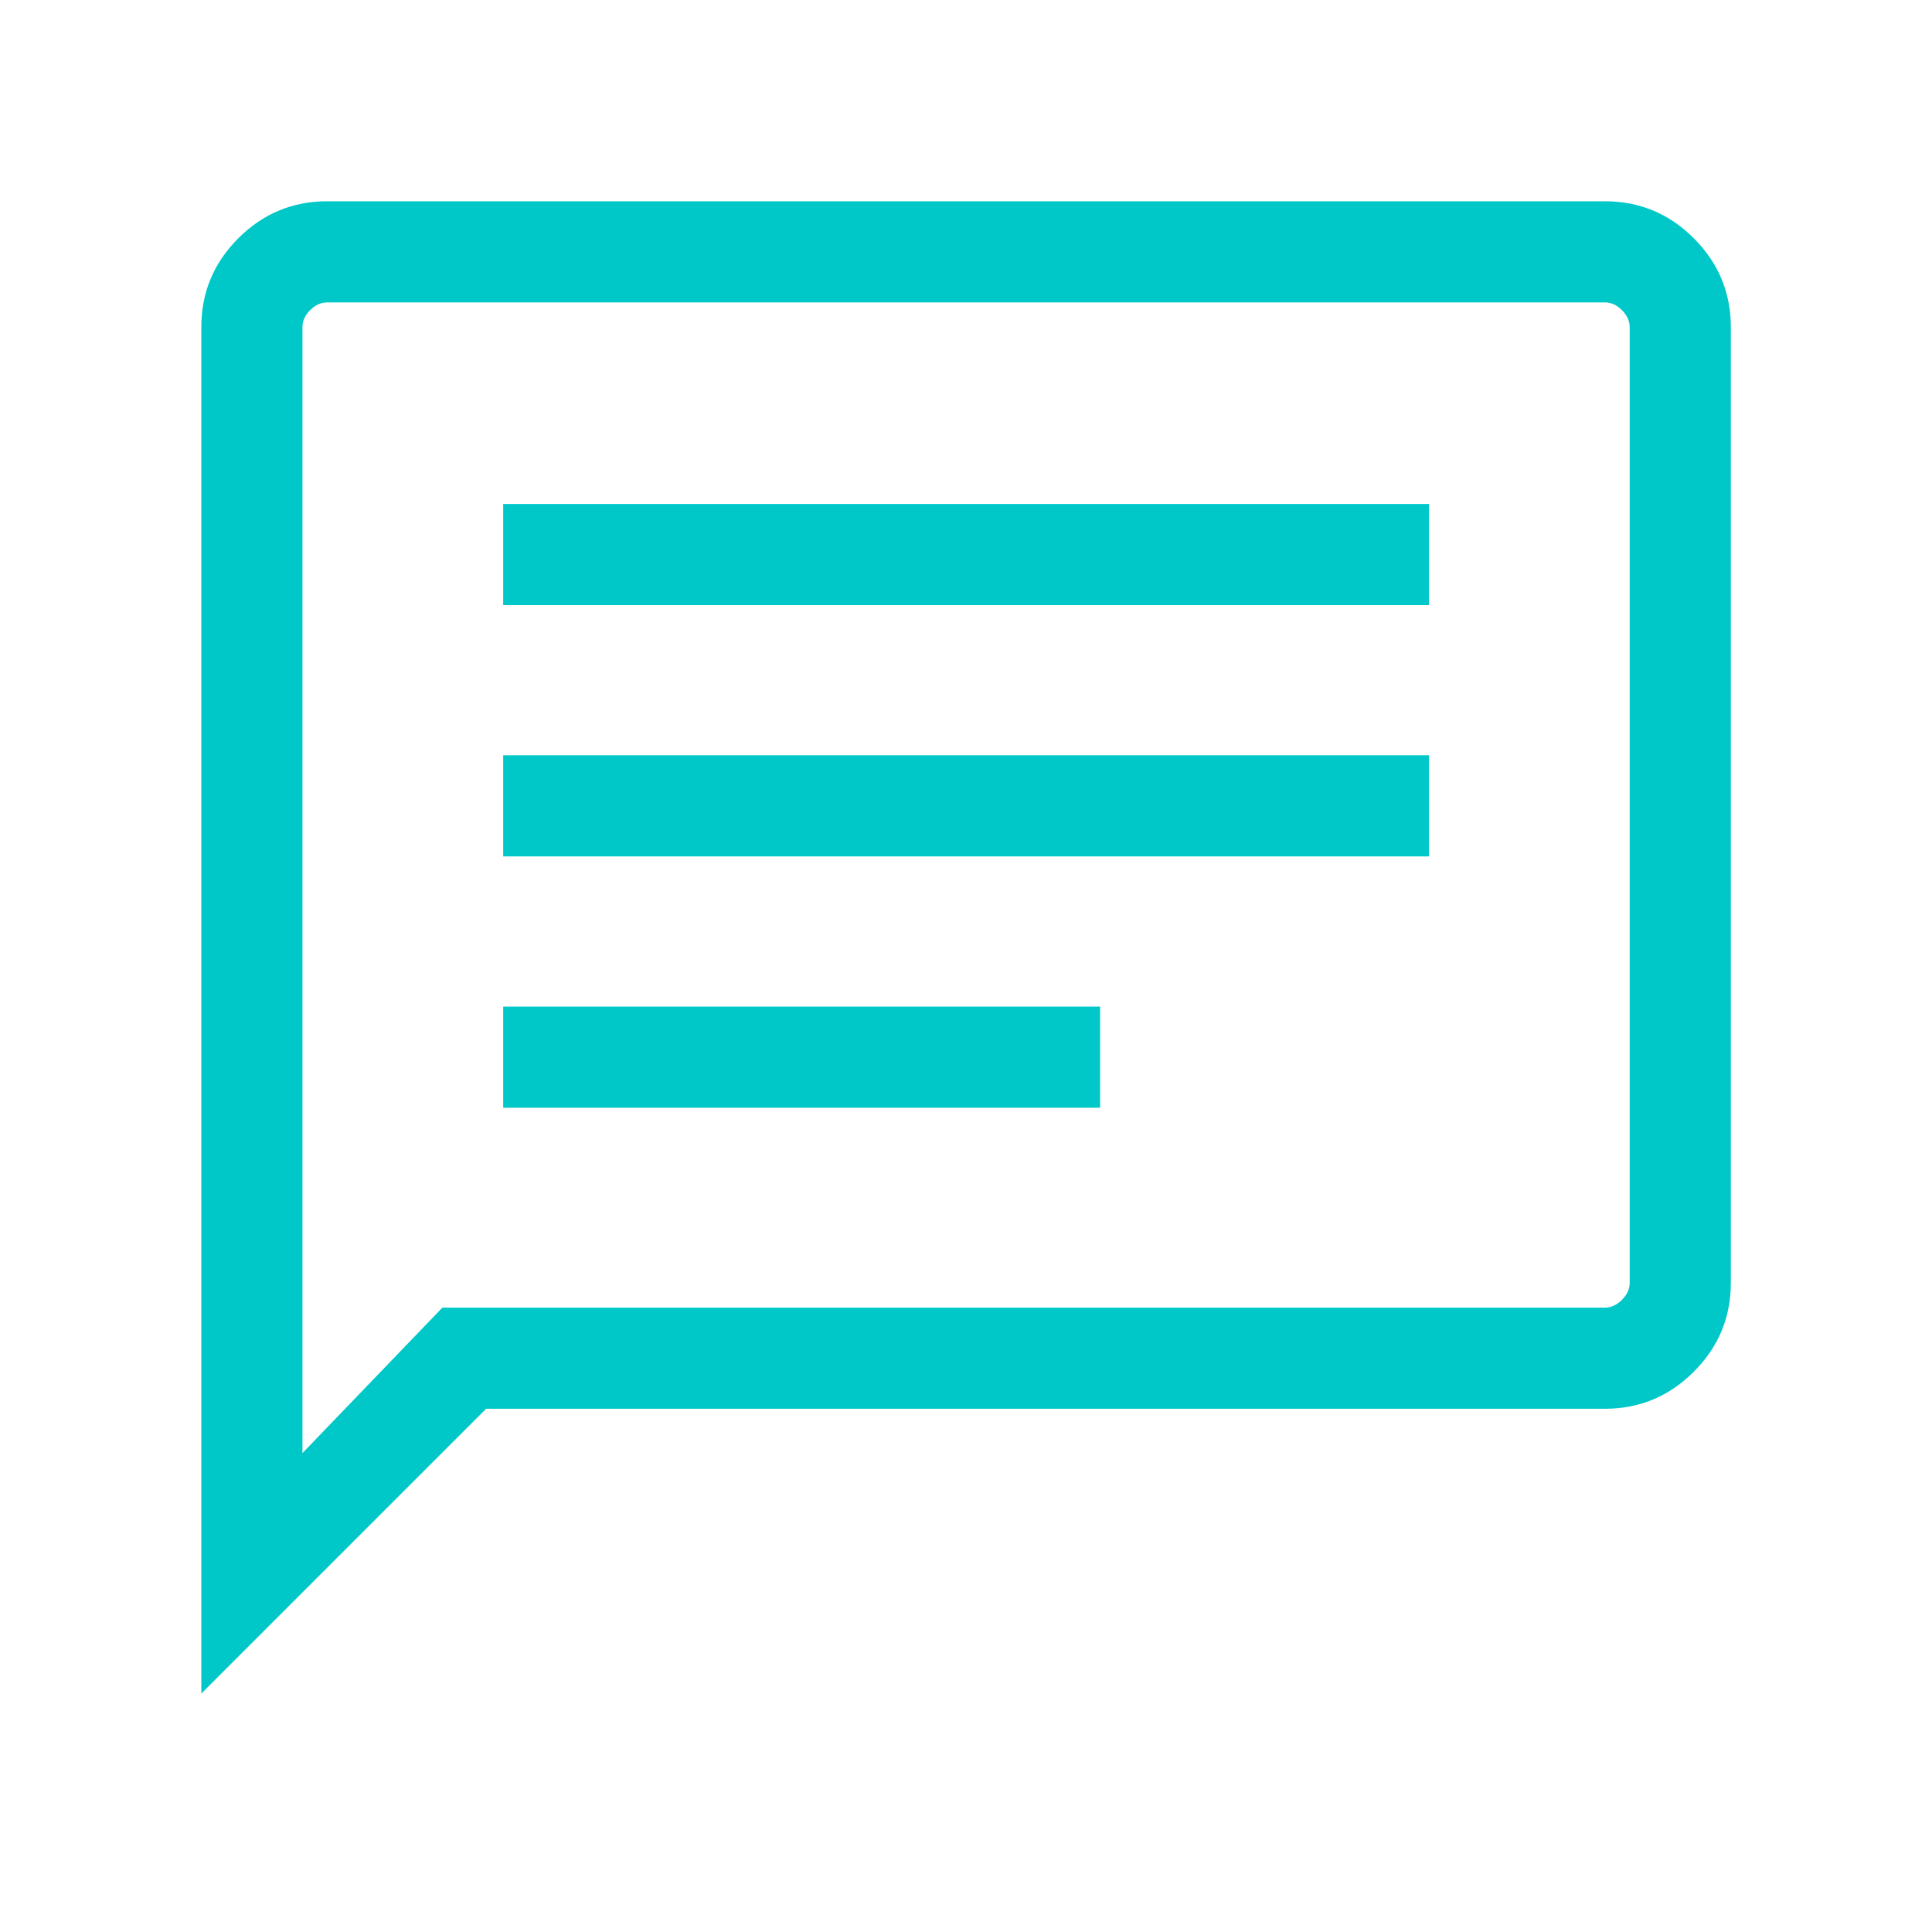 <svg width="40" height="40" viewBox="0 0 40 40" fill="none" xmlns="http://www.w3.org/2000/svg">
<g id="chat">
<mask id="mask0_4372_47833" style="mask-type:alpha" maskUnits="userSpaceOnUse" x="0" y="0" width="40" height="40">
<rect id="Bounding box" width="40" height="40" fill="#D9D9D9"/>
</mask>
<g mask="url(#mask0_4372_47833)">
<path id="chat_2" d="M10.418 22.934H22.777V20.84H10.418V22.934ZM10.418 17.731H29.585V15.637H10.418V17.731ZM10.418 12.528H29.585V10.434H10.418V12.528ZM4.168 35.064V6.774C4.168 6.057 4.423 5.444 4.934 4.933C5.445 4.422 6.058 4.167 6.775 4.167H33.228C33.944 4.167 34.558 4.422 35.068 4.933C35.579 5.444 35.835 6.057 35.835 6.774V26.56C35.835 27.276 35.579 27.89 35.068 28.4C34.558 28.911 33.944 29.167 33.228 29.167H10.065L4.168 35.064ZM9.159 27.073H33.228C33.356 27.073 33.474 27.019 33.58 26.912C33.687 26.805 33.741 26.688 33.741 26.56V6.774C33.741 6.645 33.687 6.528 33.58 6.421C33.474 6.314 33.356 6.261 33.228 6.261H6.775C6.647 6.261 6.529 6.314 6.422 6.421C6.315 6.528 6.262 6.645 6.262 6.774V30.085L9.159 27.073Z" fill="#00C8C8"/>
</g>
</g>
</svg>
